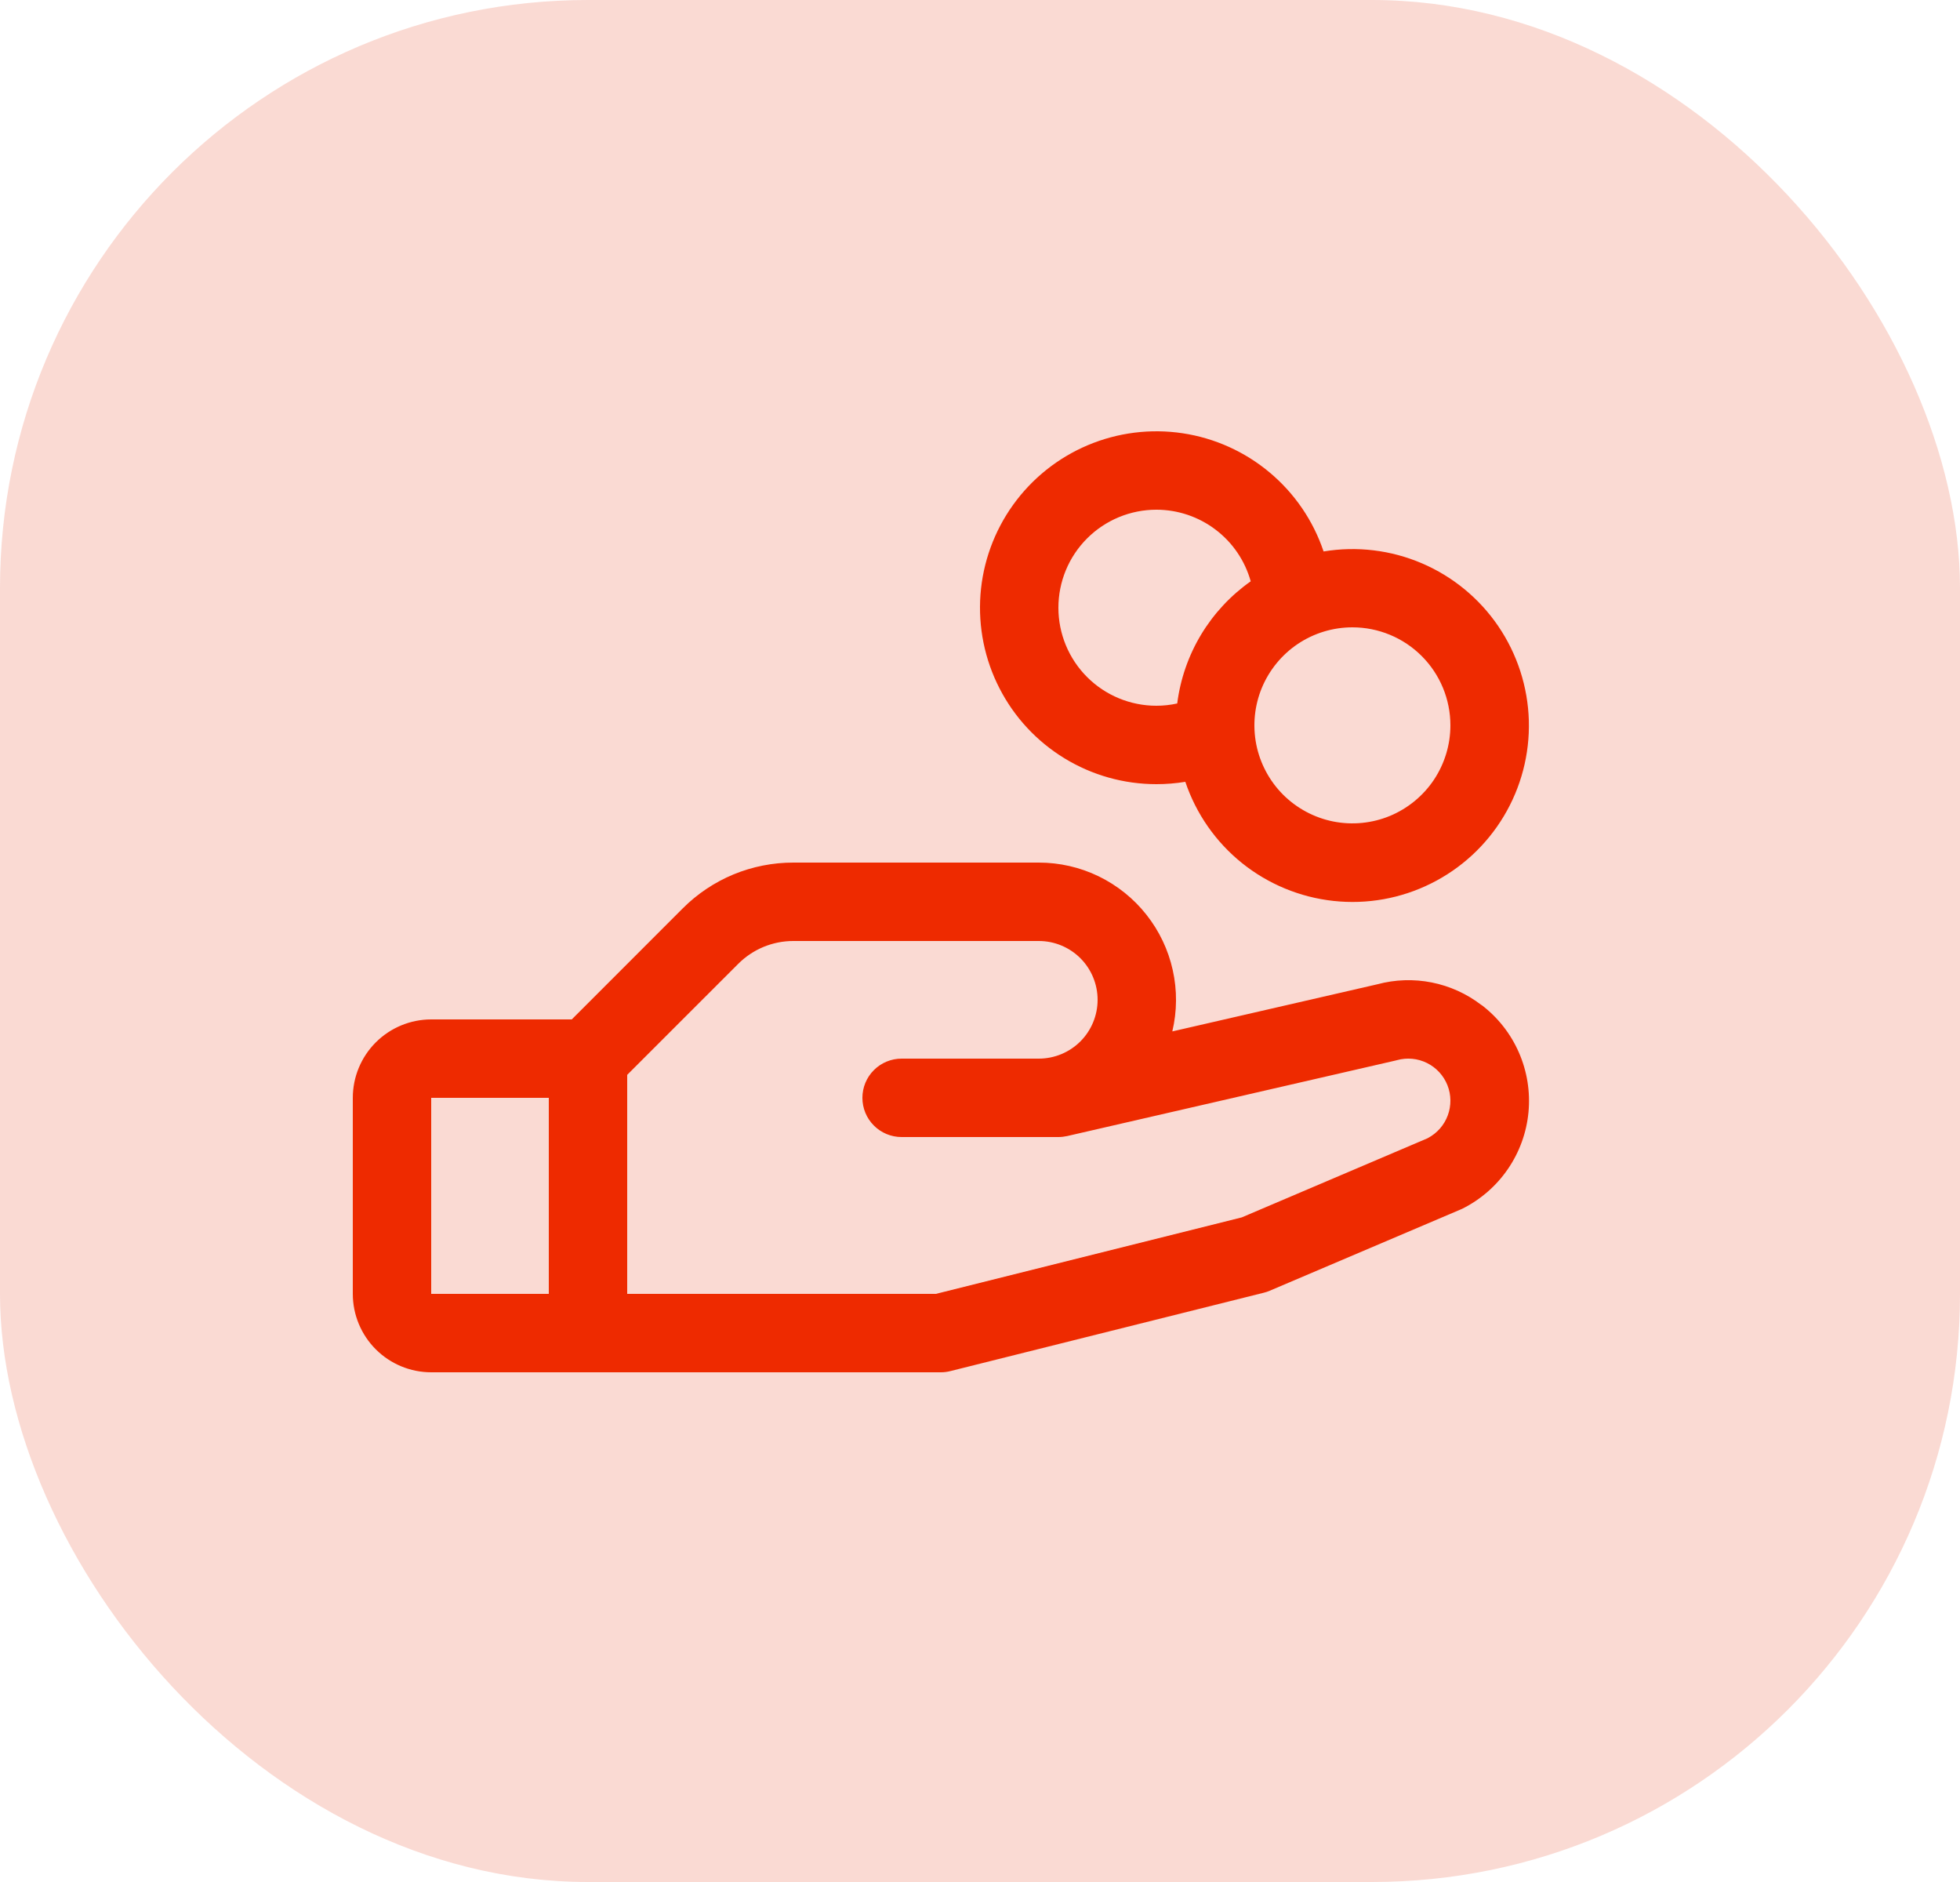 <svg xmlns="http://www.w3.org/2000/svg" width="50" height="48" viewBox="0 0 50 48" fill="none"><rect width="50" height="48" rx="15" fill="#E84826" fill-opacity="0.2"></rect><g clip-path="url(#clip0_1748_240)"><path d="M37.791 25.633C37.419 25.346 36.986 25.15 36.526 25.058C36.065 24.966 35.59 24.982 35.136 25.104L29.906 26.306C30.028 25.792 30.032 25.257 29.917 24.742C29.803 24.226 29.573 23.743 29.245 23.329C28.918 22.914 28.5 22.58 28.025 22.349C27.55 22.119 27.028 22 26.5 22H20.242C19.717 21.999 19.196 22.102 18.711 22.302C18.225 22.504 17.785 22.799 17.414 23.171L14.586 26H11C10.47 26 9.961 26.211 9.586 26.586C9.211 26.961 9 27.47 9 28V33C9 33.53 9.211 34.039 9.586 34.414C9.961 34.789 10.47 35 11 35H24C24.082 35 24.163 34.99 24.242 34.97L32.242 32.97C32.294 32.958 32.343 32.941 32.391 32.92L37.25 30.852L37.305 30.828C37.772 30.594 38.172 30.246 38.467 29.815C38.762 29.385 38.943 28.886 38.992 28.366C39.041 27.847 38.957 27.323 38.748 26.845C38.539 26.366 38.211 25.949 37.796 25.633H37.791ZM11 28H14V33H11V28ZM36.429 29.026L31.679 31.049L23.875 33H16V27.414L18.829 24.586C19.014 24.4 19.234 24.252 19.477 24.151C19.72 24.051 19.98 23.999 20.242 24H26.5C26.898 24 27.279 24.158 27.561 24.439C27.842 24.721 28 25.102 28 25.5C28 25.898 27.842 26.279 27.561 26.561C27.279 26.842 26.898 27 26.5 27H23C22.735 27 22.48 27.105 22.293 27.293C22.105 27.48 22 27.735 22 28C22 28.265 22.105 28.52 22.293 28.707C22.48 28.895 22.735 29 23 29H27C27.075 29 27.15 28.991 27.224 28.975L35.599 27.049L35.638 27.039C35.893 26.968 36.166 26.994 36.404 27.112C36.641 27.23 36.827 27.432 36.925 27.679C37.022 27.925 37.025 28.199 36.933 28.448C36.841 28.697 36.66 28.903 36.425 29.026H36.429ZM29.5 20C29.747 20 29.994 19.98 30.238 19.94C30.512 20.754 31.013 21.473 31.683 22.012C32.353 22.55 33.163 22.885 34.017 22.978C34.872 23.071 35.735 22.917 36.504 22.534C37.274 22.152 37.918 21.557 38.36 20.821C38.803 20.084 39.025 19.236 39.001 18.377C38.976 17.518 38.706 16.684 38.223 15.973C37.74 15.263 37.063 14.705 36.273 14.367C35.483 14.029 34.613 13.924 33.765 14.065C33.501 13.28 33.026 12.584 32.391 12.052C31.757 11.52 30.988 11.173 30.169 11.05C29.351 10.927 28.514 11.032 27.751 11.354C26.988 11.676 26.329 12.202 25.846 12.874C25.363 13.546 25.074 14.339 25.012 15.165C24.951 15.99 25.118 16.817 25.496 17.553C25.873 18.29 26.447 18.908 27.154 19.34C27.86 19.772 28.672 20 29.5 20ZM37 18.5C37 18.994 36.853 19.478 36.579 19.889C36.304 20.3 35.913 20.62 35.457 20.81C35 20.999 34.497 21.048 34.012 20.952C33.527 20.855 33.082 20.617 32.732 20.268C32.383 19.918 32.145 19.473 32.048 18.988C31.952 18.503 32.001 18 32.19 17.543C32.38 17.087 32.7 16.696 33.111 16.421C33.522 16.147 34.005 16 34.5 16C35.163 16 35.799 16.263 36.268 16.732C36.737 17.201 37 17.837 37 18.5ZM29.5 13C30.045 13 30.576 13.179 31.01 13.509C31.445 13.838 31.759 14.301 31.906 14.826C31.394 15.187 30.963 15.65 30.64 16.186C30.317 16.723 30.11 17.321 30.031 17.942C29.857 17.98 29.679 18 29.5 18C28.837 18 28.201 17.737 27.732 17.268C27.263 16.799 27 16.163 27 15.5C27 14.837 27.263 14.201 27.732 13.732C28.201 13.263 28.837 13 29.5 13Z" fill="#EE2A00"></path></g><defs><clipPath id="clip0_1748_240"><rect width="32" height="32" fill="white" transform="translate(9 8)"></rect></clipPath></defs></svg>